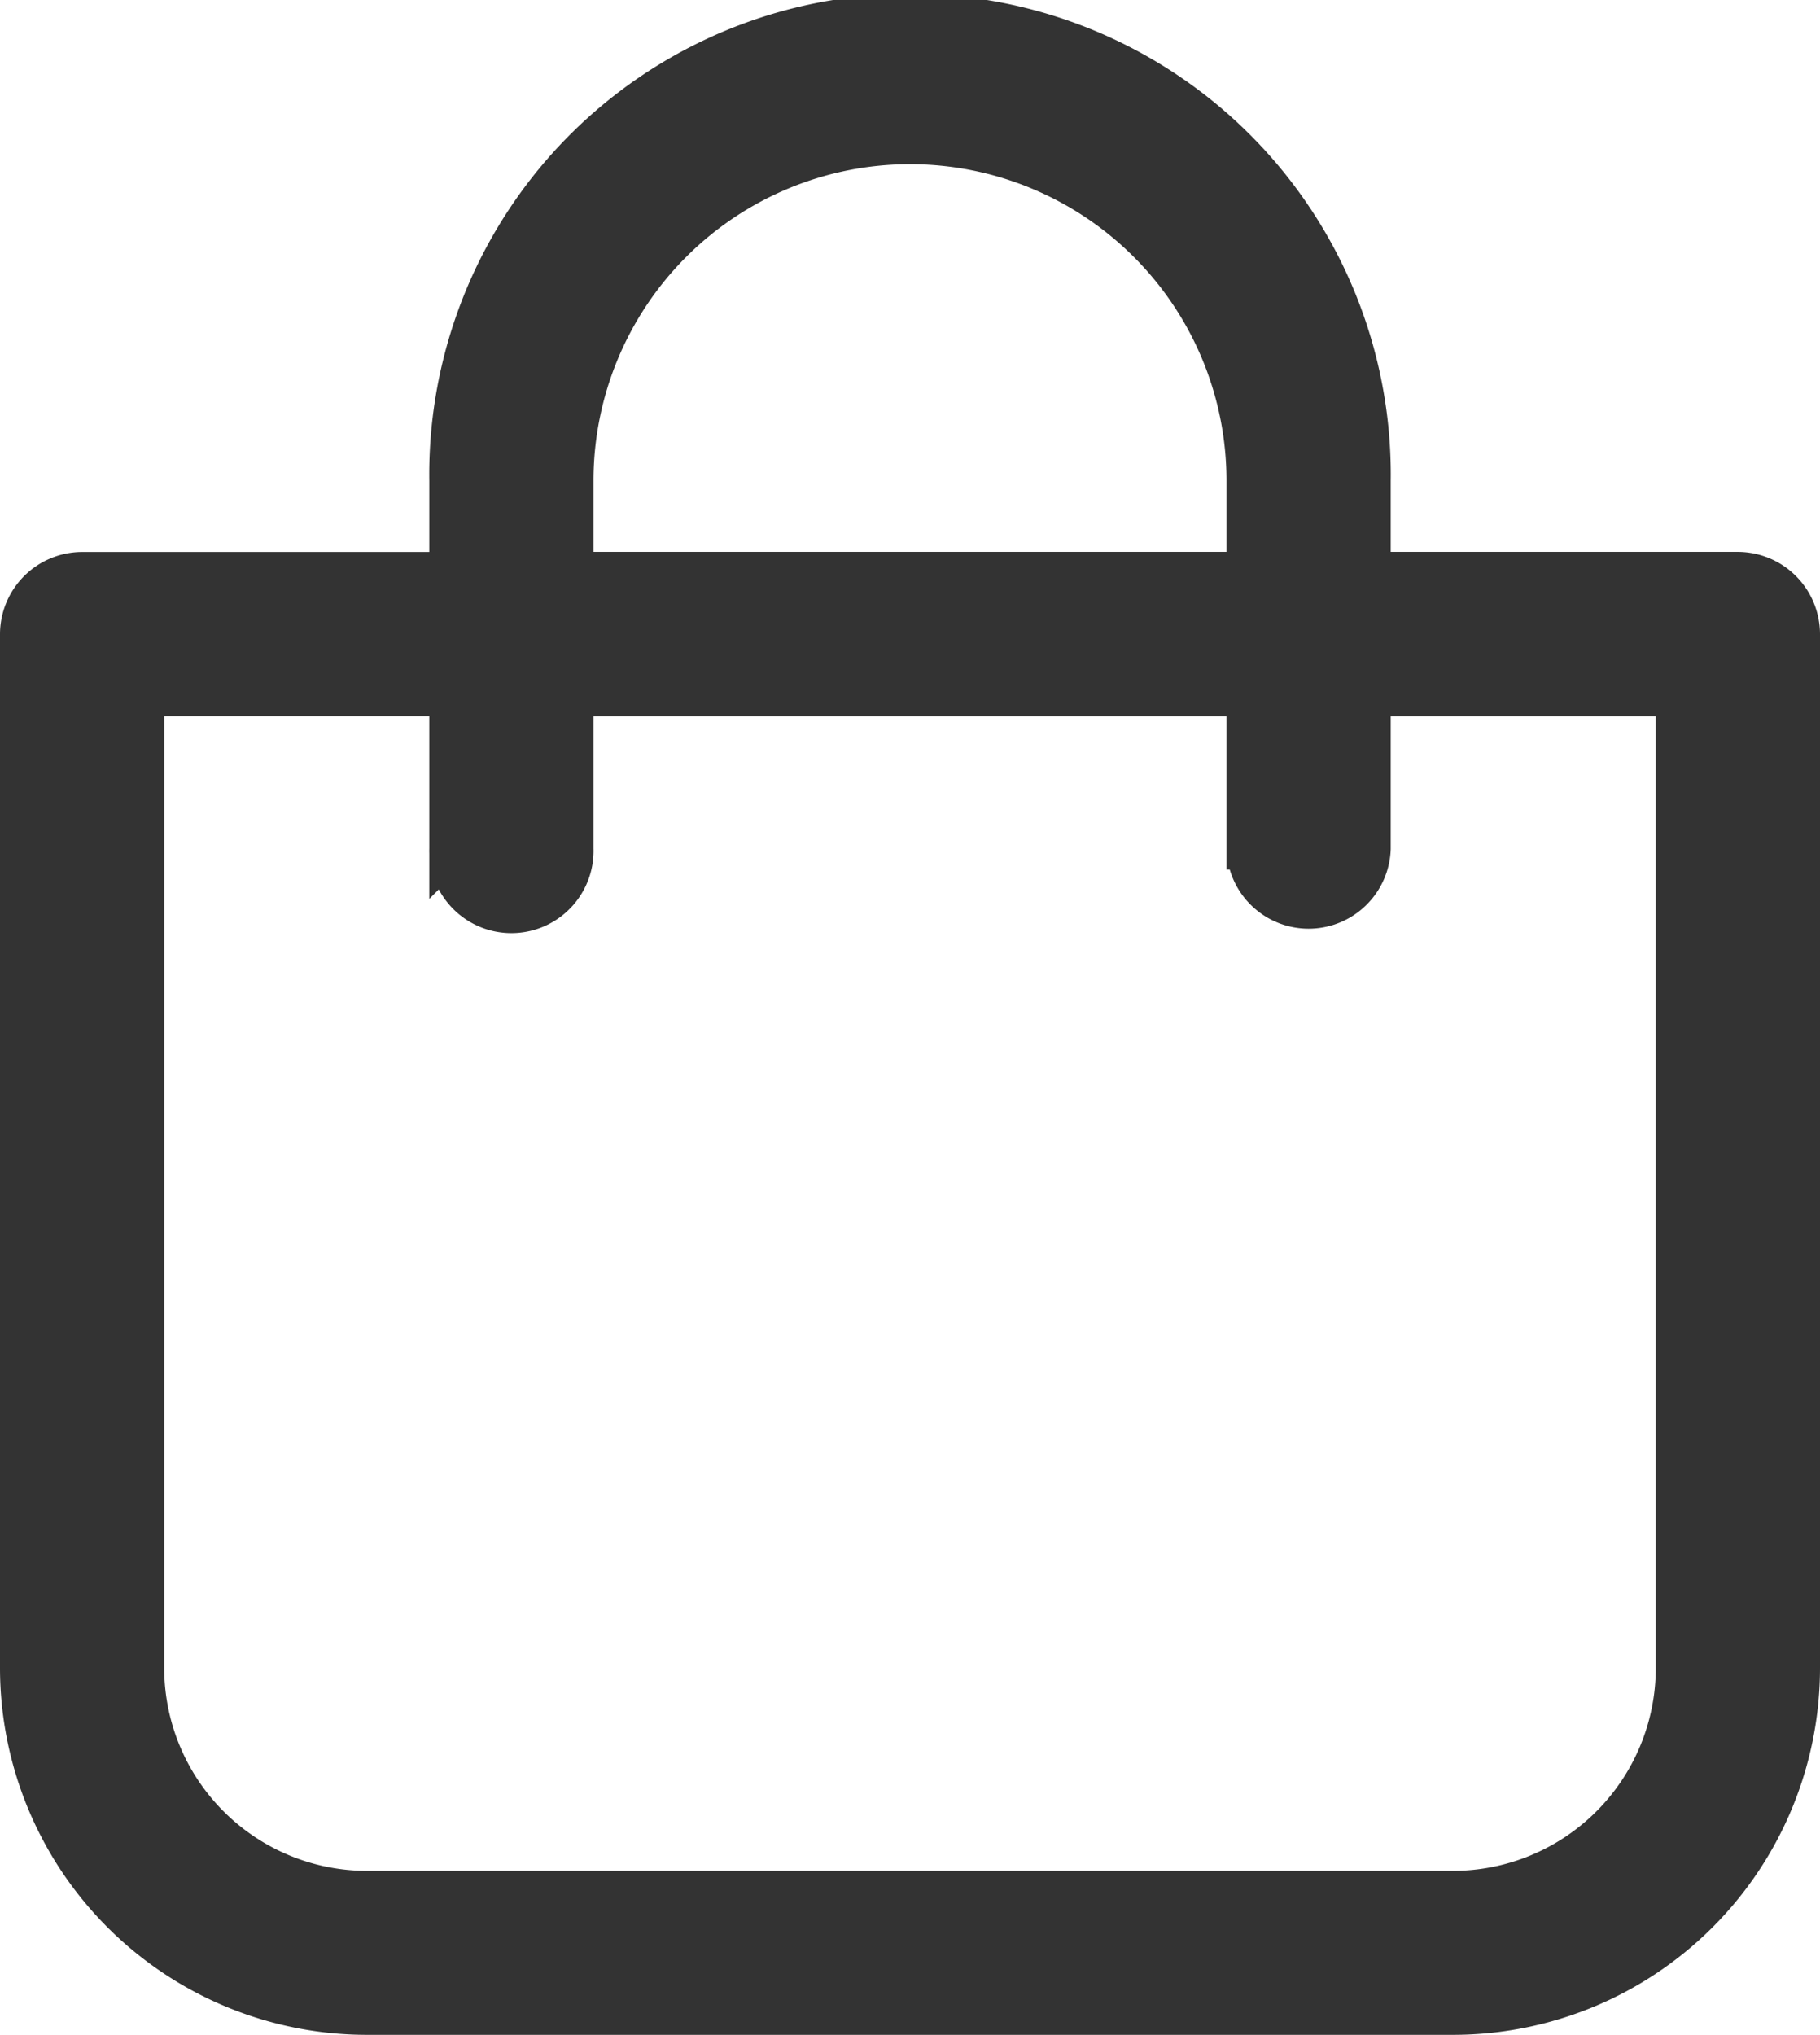 <svg xmlns="http://www.w3.org/2000/svg" width="21.889" height="24.47" viewBox="0 0 21.889 24.47">
  <g id="shopping-bag_2_" data-name="shopping-bag (2)" transform="translate(0.25 0.25)">
    <path id="Path_9" data-name="Path 9" d="M25.16,40.97H38.229a4.164,4.164,0,0,0,4.16-4.16V24.375a.74.74,0,0,0-.738-.738H37.226V22.532a5.532,5.532,0,1,0-11.063,0v1.106H21.738a.74.74,0,0,0-.738.738V36.81A4.164,4.164,0,0,0,25.16,40.97Zm2.478-18.439a4.056,4.056,0,1,1,8.113,0v1.106H27.638Zm-5.163,2.581h3.688v1.844a.738.738,0,1,0,1.475,0V25.113h8.113v1.844a.738.738,0,0,0,1.475,0V25.113h3.688v11.7a2.69,2.69,0,0,1-2.685,2.685H25.16a2.69,2.69,0,0,1-2.685-2.685Z" transform="translate(-21 -17)" fill="#333" stroke="#333" stroke-width="0.5"/>
  </g>
</svg>
